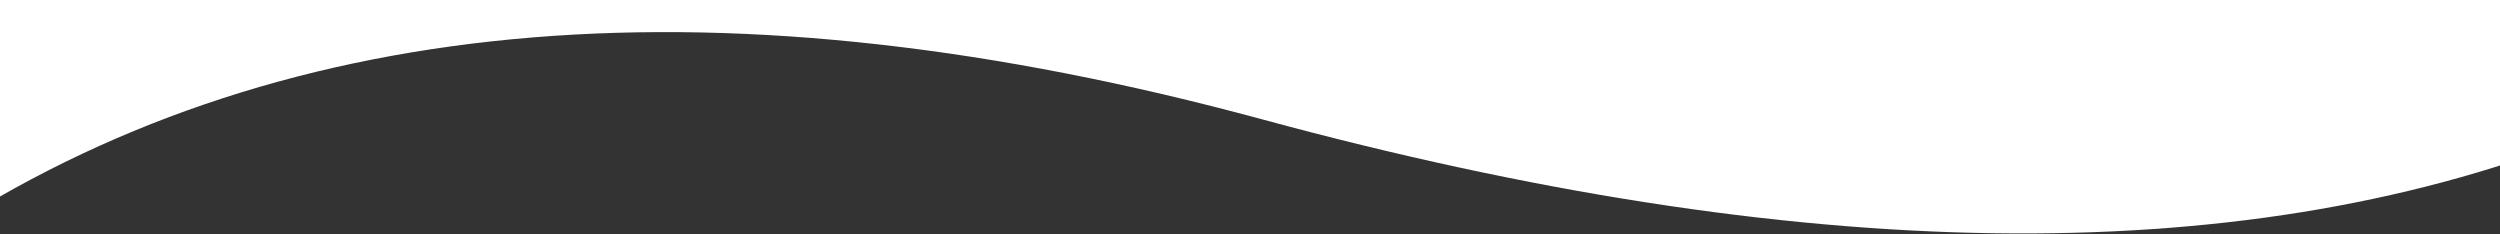 <svg width="1920" height="180" viewBox="0 0 1920 180" fill="none" xmlns="http://www.w3.org/2000/svg">
<rect x="0" y="0" width="1920" height="180" fill="#333333" stroke="none"/>
<path d="M-38.4 -59.279V174.061C222.56 7.717 558.56 -19.727 969.6 91.729C1380.64 203.185 1716.64 208.225 1977.6 106.851V-59.279H-38.4Z" fill="white"/>
</svg>
